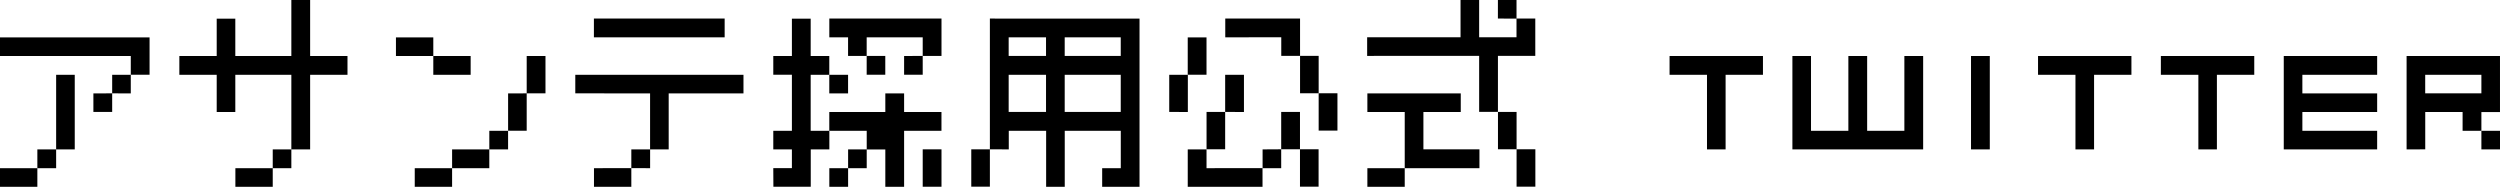 <svg xmlns="http://www.w3.org/2000/svg" width="214.15" height="16" viewBox="0 0 214.15 16"><path d="M-215.712-8.953v-1.594H-202.9v3.2h-1.609V-8.953Zm9.609,3.2V-7.344h1.594V-5.75Zm0,0v1.594h-1.609V-5.75Zm-4.8,4.8V.656h-1.609V2.25h-3.2V.656h3.2V-.953Zm0,0V-7.344h1.594V-.953Zm10.554-6.391V-8.953h3.2v-3.2h1.594v3.2h4.8v-4.8h1.609v4.8h3.2v1.609h-3.2V-.953h-1.609V-7.344h-4.8v3.188h-1.594V-7.344Zm8,8V-.953h1.594V.656Zm0,0V2.25h-3.2V.656Zm10.554-9.609v-1.594h3.2v1.594h3.2v1.609h-3.2V-8.953Zm11.2,3.2v3.2h-1.594V-.953h-1.609V.656h-3.187V2.25h-3.2V.656h3.2V-.953h3.188V-2.547h1.609v-3.2Zm0,0v-3.2h1.609v3.2Zm5.757-4.8v-1.609h11.2v1.609Zm-1.594,4.8V-7.344h14.406V-5.75h-6.406v4.8h-1.594v-4.8Zm4.8,6.406V-.953h1.609V.656Zm0,0V2.25h-3.2V.656Zm24.96-1.609h1.609v3.2h-1.609Zm-8-9.594v-1.609h9.609v3.2h-1.609v-1.594h-4.8v1.594h-1.594v-1.594Zm-4.8,11.2h1.594V-.953h-1.594V-2.547h1.594v-4.8h-1.594V-8.953h1.594v-3.2h1.609v3.2h1.594v1.609h1.609V-5.75h-1.609V-7.344h-1.594v4.8h1.594V-4.156h4.8V-5.75h1.609v1.594h3.2v1.609h-3.2v4.8h-1.609v-3.2h-1.594V.656h-1.594V2.25h-1.609V.656h1.609V-.953h1.594V-2.547h-3.2V-.953h-1.594v3.2h-3.2Zm8-9.609h1.594v1.609h-1.594Zm4.8,0v1.609h-1.594V-8.953Zm12.163,0h4.8v-1.594h-4.8Zm0,4.8h4.8V-7.344h-4.8Zm-4.8-4.8h3.2v-1.594h-3.2Zm0,4.8h3.2V-7.344h-3.2Zm-1.609,3.2v-11.2H-118.1V2.25h-3.2V.656h1.594v-3.2h-4.8v4.8H-126.1v-4.8h-3.2V-.953Zm0,0v3.2h-1.594v-3.2Zm20.163-9.594v-1.609h6.406v3.2h1.594v3.2h1.609v3.2h-1.609v-3.2h-1.594v-3.2h-1.609v-1.594Zm-4.8,6.391V-7.344h1.594v3.188Zm11.2,3.2h1.594v3.2h-1.594Zm0,0h-1.609v-3.2h1.609Zm-1.609,0V.656h-1.594V-.953Zm-4.8-3.2V-7.344h1.609v3.188Zm0,0v3.2h-1.594v-3.2Zm3.2,4.813V2.25h-6.406v-3.2h1.609V.656Zm-6.406-8v-3.2h1.609v3.2Zm26.569-4.812V-13.75h1.594v1.594Zm-11.2,3.2v-1.594h8v-3.2h1.594v3.2h3.2v-1.609h1.609v3.2h-3.2v4.8h-1.609v-4.8Zm12.8,8h1.609v3.2h-1.609Zm0,0h-1.594v-3.2h1.594ZM-95.383.656V2.25h-3.2V.656Zm0,0V-4.156h-3.2V-5.75h8v1.594h-3.2v3.2h4.8V.656Zm22.686-8V-8.953h8v1.609h-3.2V-.953h-1.594V-7.344ZM-62.175-.953v-8h1.594v6.406h3.2V-8.953h1.609v6.406h3.188V-8.953h1.609v8Zm15.3,0v-8h1.609v8Zm5.741-6.391V-8.953h8v1.609h-3.2V-.953h-1.594V-7.344Zm10.522,0V-8.953h8v1.609h-3.2V-.953H-27.4V-7.344ZM-20.085-.953v-8h8v1.609h-6.406V-5.75h6.406v1.594h-6.406v1.609h6.406V-.953Zm12.116-4.8h4.813V-7.344H-7.969Zm-1.594,4.8v-8h8v4.8H-3.156v1.609h1.594V-.953H-3.156V-2.547H-4.766V-4.156h-3.2v3.2Z" transform="translate(215.712 13.75)"/></svg>